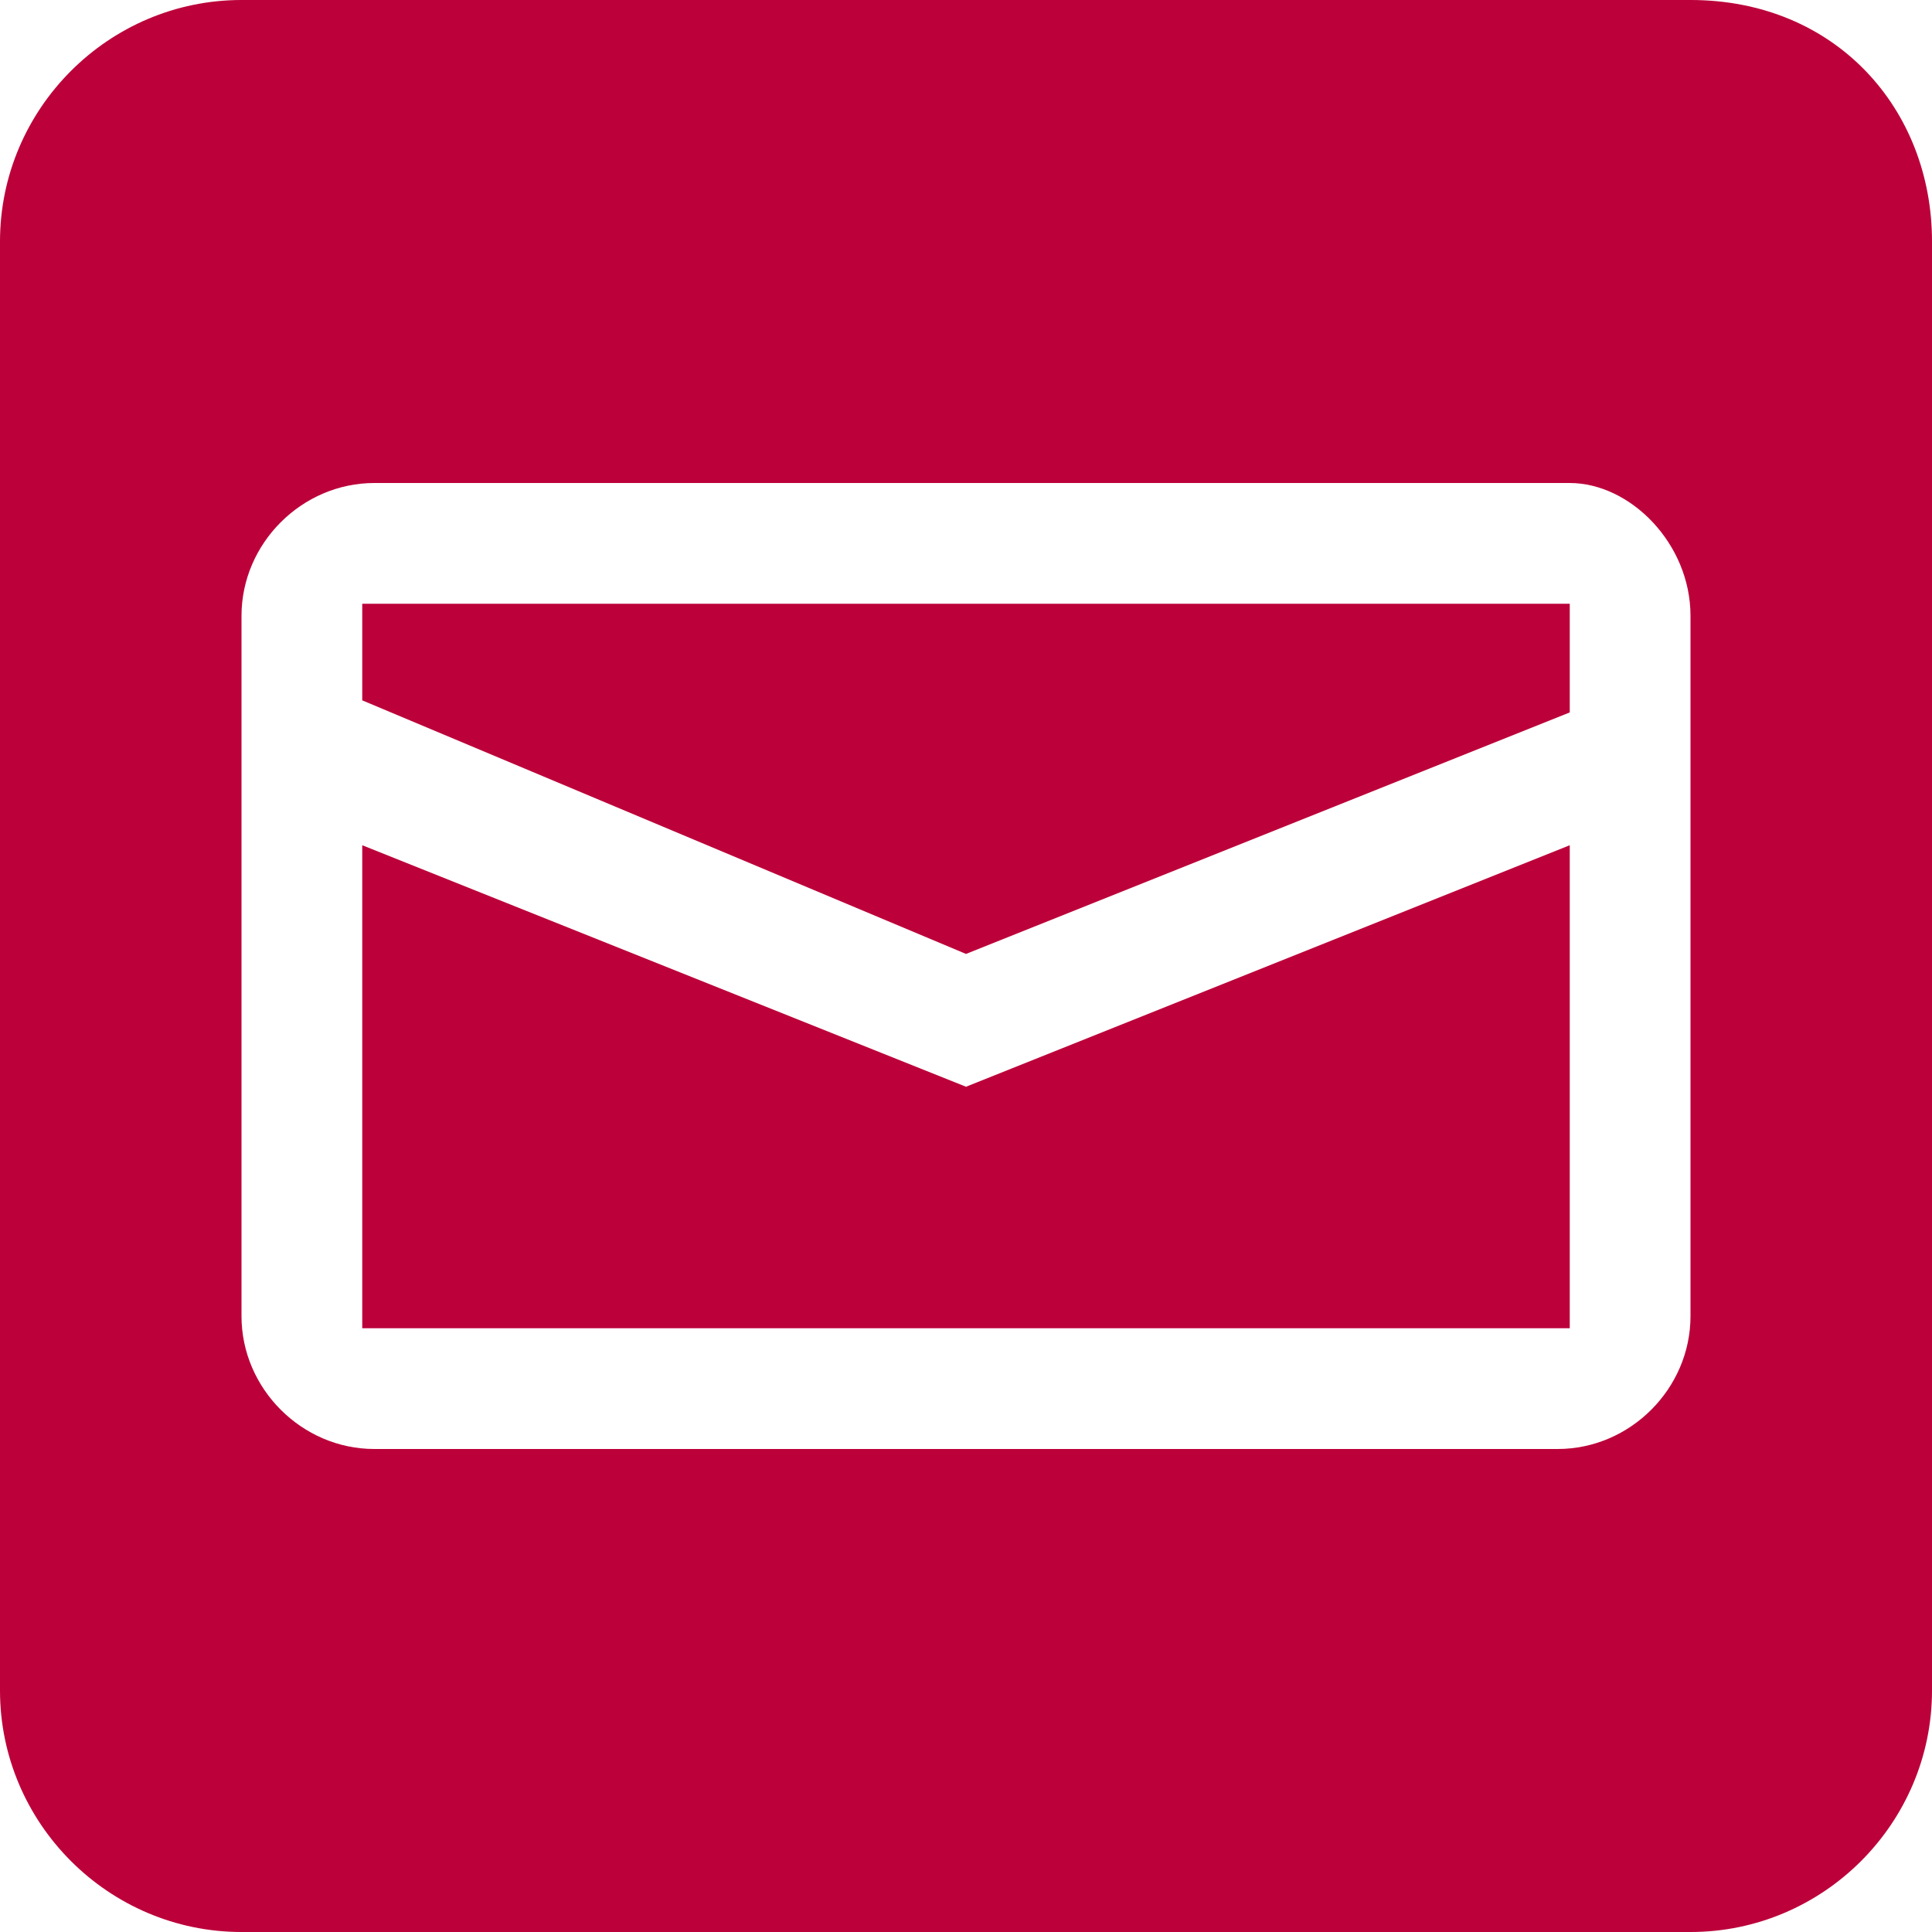 <svg width="24" height="24" viewBox="0 0 24 24" fill="none" xmlns="http://www.w3.org/2000/svg">
<path d="M4.5 10.5V16.5H19.5V10.5L12 13.5L4.5 10.5Z" fill="#BC003A"/>
<path d="M4.5 8.7L12 11.85L19.5 8.85V7.5H4.5V8.7Z" fill="#BC003A"/>
<path d="M21 0H3C1.35 0 0 1.35 0 3V21C0 22.65 1.35 24 3 24H7.35H13.5H18H21C22.65 24 24 22.65 24 21V3C24 1.35 22.8 0 21 0ZM21 16.35C21 17.25 20.25 18 19.35 18H4.65C3.75 18 3 17.25 3 16.35V7.65C3 6.75 3.75 6 4.65 6H19.5C20.25 6 21 6.75 21 7.65V16.35Z" fill="#BC003A"/>
</svg>
